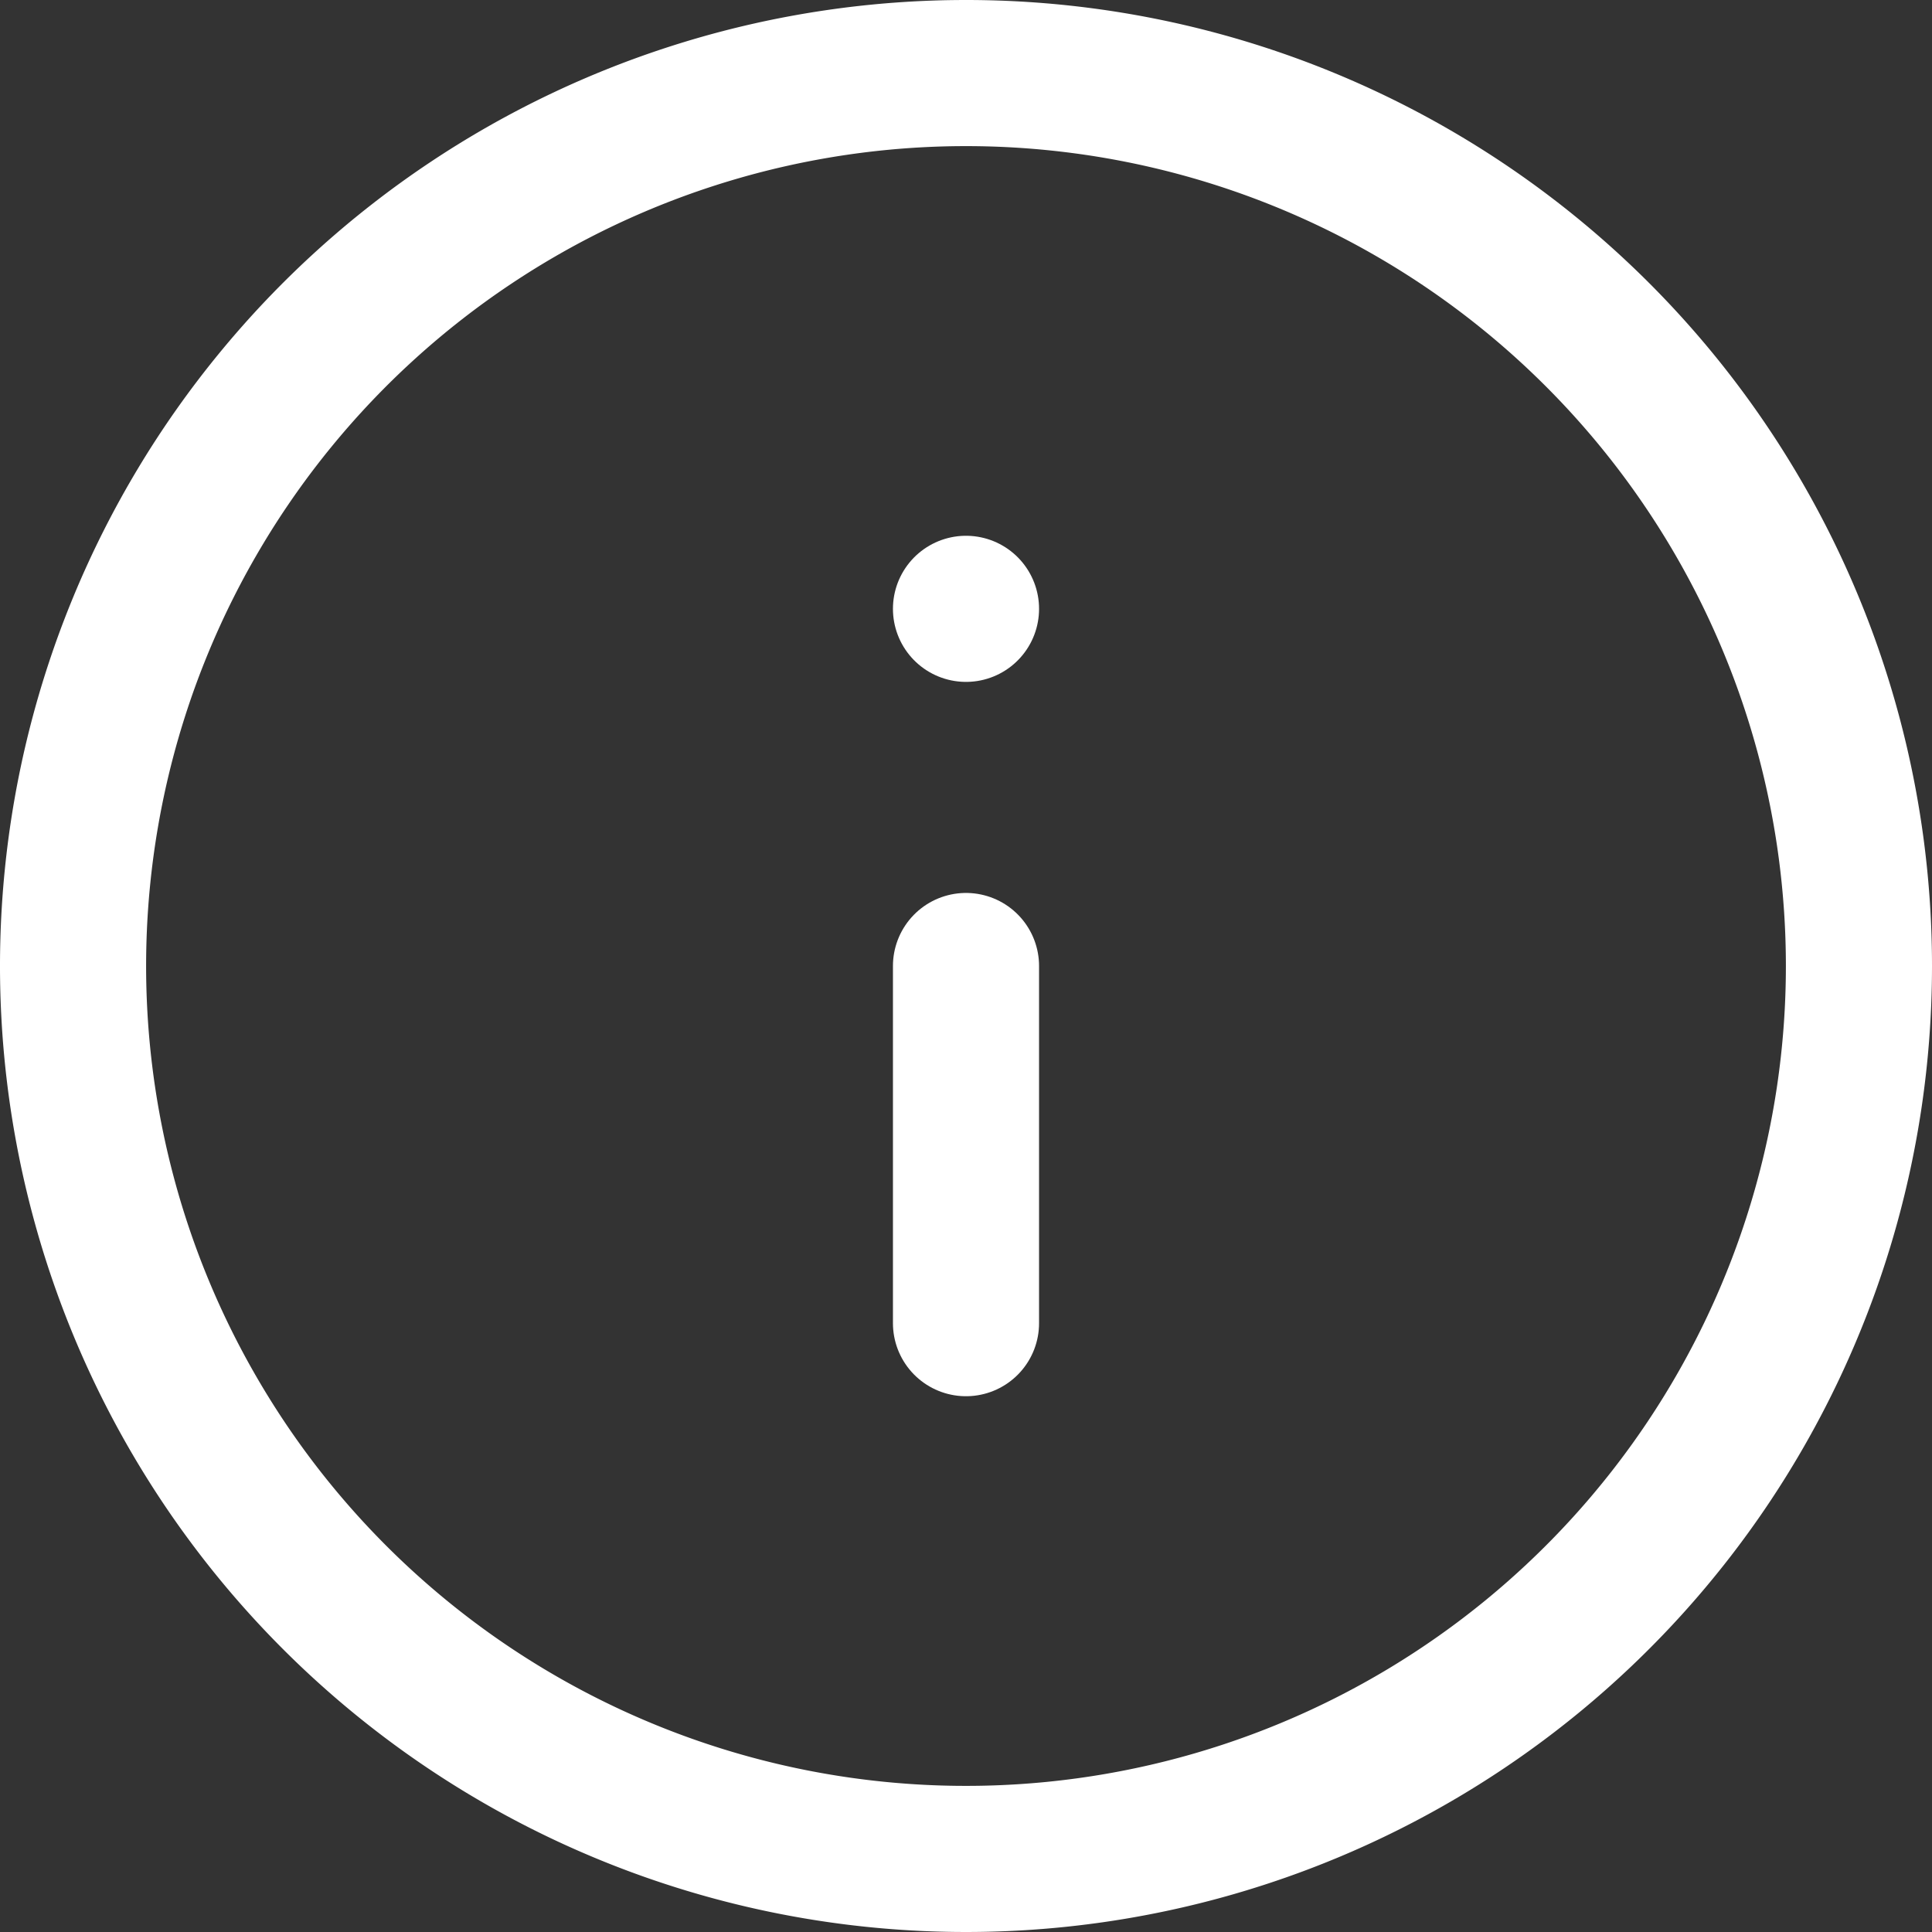 <?xml version="1.0" encoding="UTF-8"?>
<svg xmlns="http://www.w3.org/2000/svg" width="66.112" height="66.112" viewBox="0 0 66.112 66.112">
  <rect x="0" y="0" width="66.112" height="66.112" fill="#333333" stroke="none"/>
  <g id="Icon_feather-info" data-name="Icon feather-info" transform="translate(-0.5 -0.5)">
    <path id="Path_257" data-name="Path 257" d="M64.112,33.556A30.556,30.556,0,1,1,33.556,3,30.556,30.556,0,0,1,64.112,33.556Z" transform="translate(0 0)" fill="none" stroke="#fff" stroke-linecap="round" stroke-linejoin="round" stroke-width="5"></path>
    <path id="Path_258" data-name="Path 258" d="M18,30.222V18" transform="translate(15.556 15.556)" fill="none" stroke="#fff" stroke-linecap="round" stroke-linejoin="round" stroke-width="5"></path>
    <path id="Path_259" data-name="Path 259" d="M18,12h0" transform="translate(15.556 9.334)" fill="none" stroke="#fff" stroke-linecap="round" stroke-linejoin="round" stroke-width="5"></path>
  </g>
</svg>
